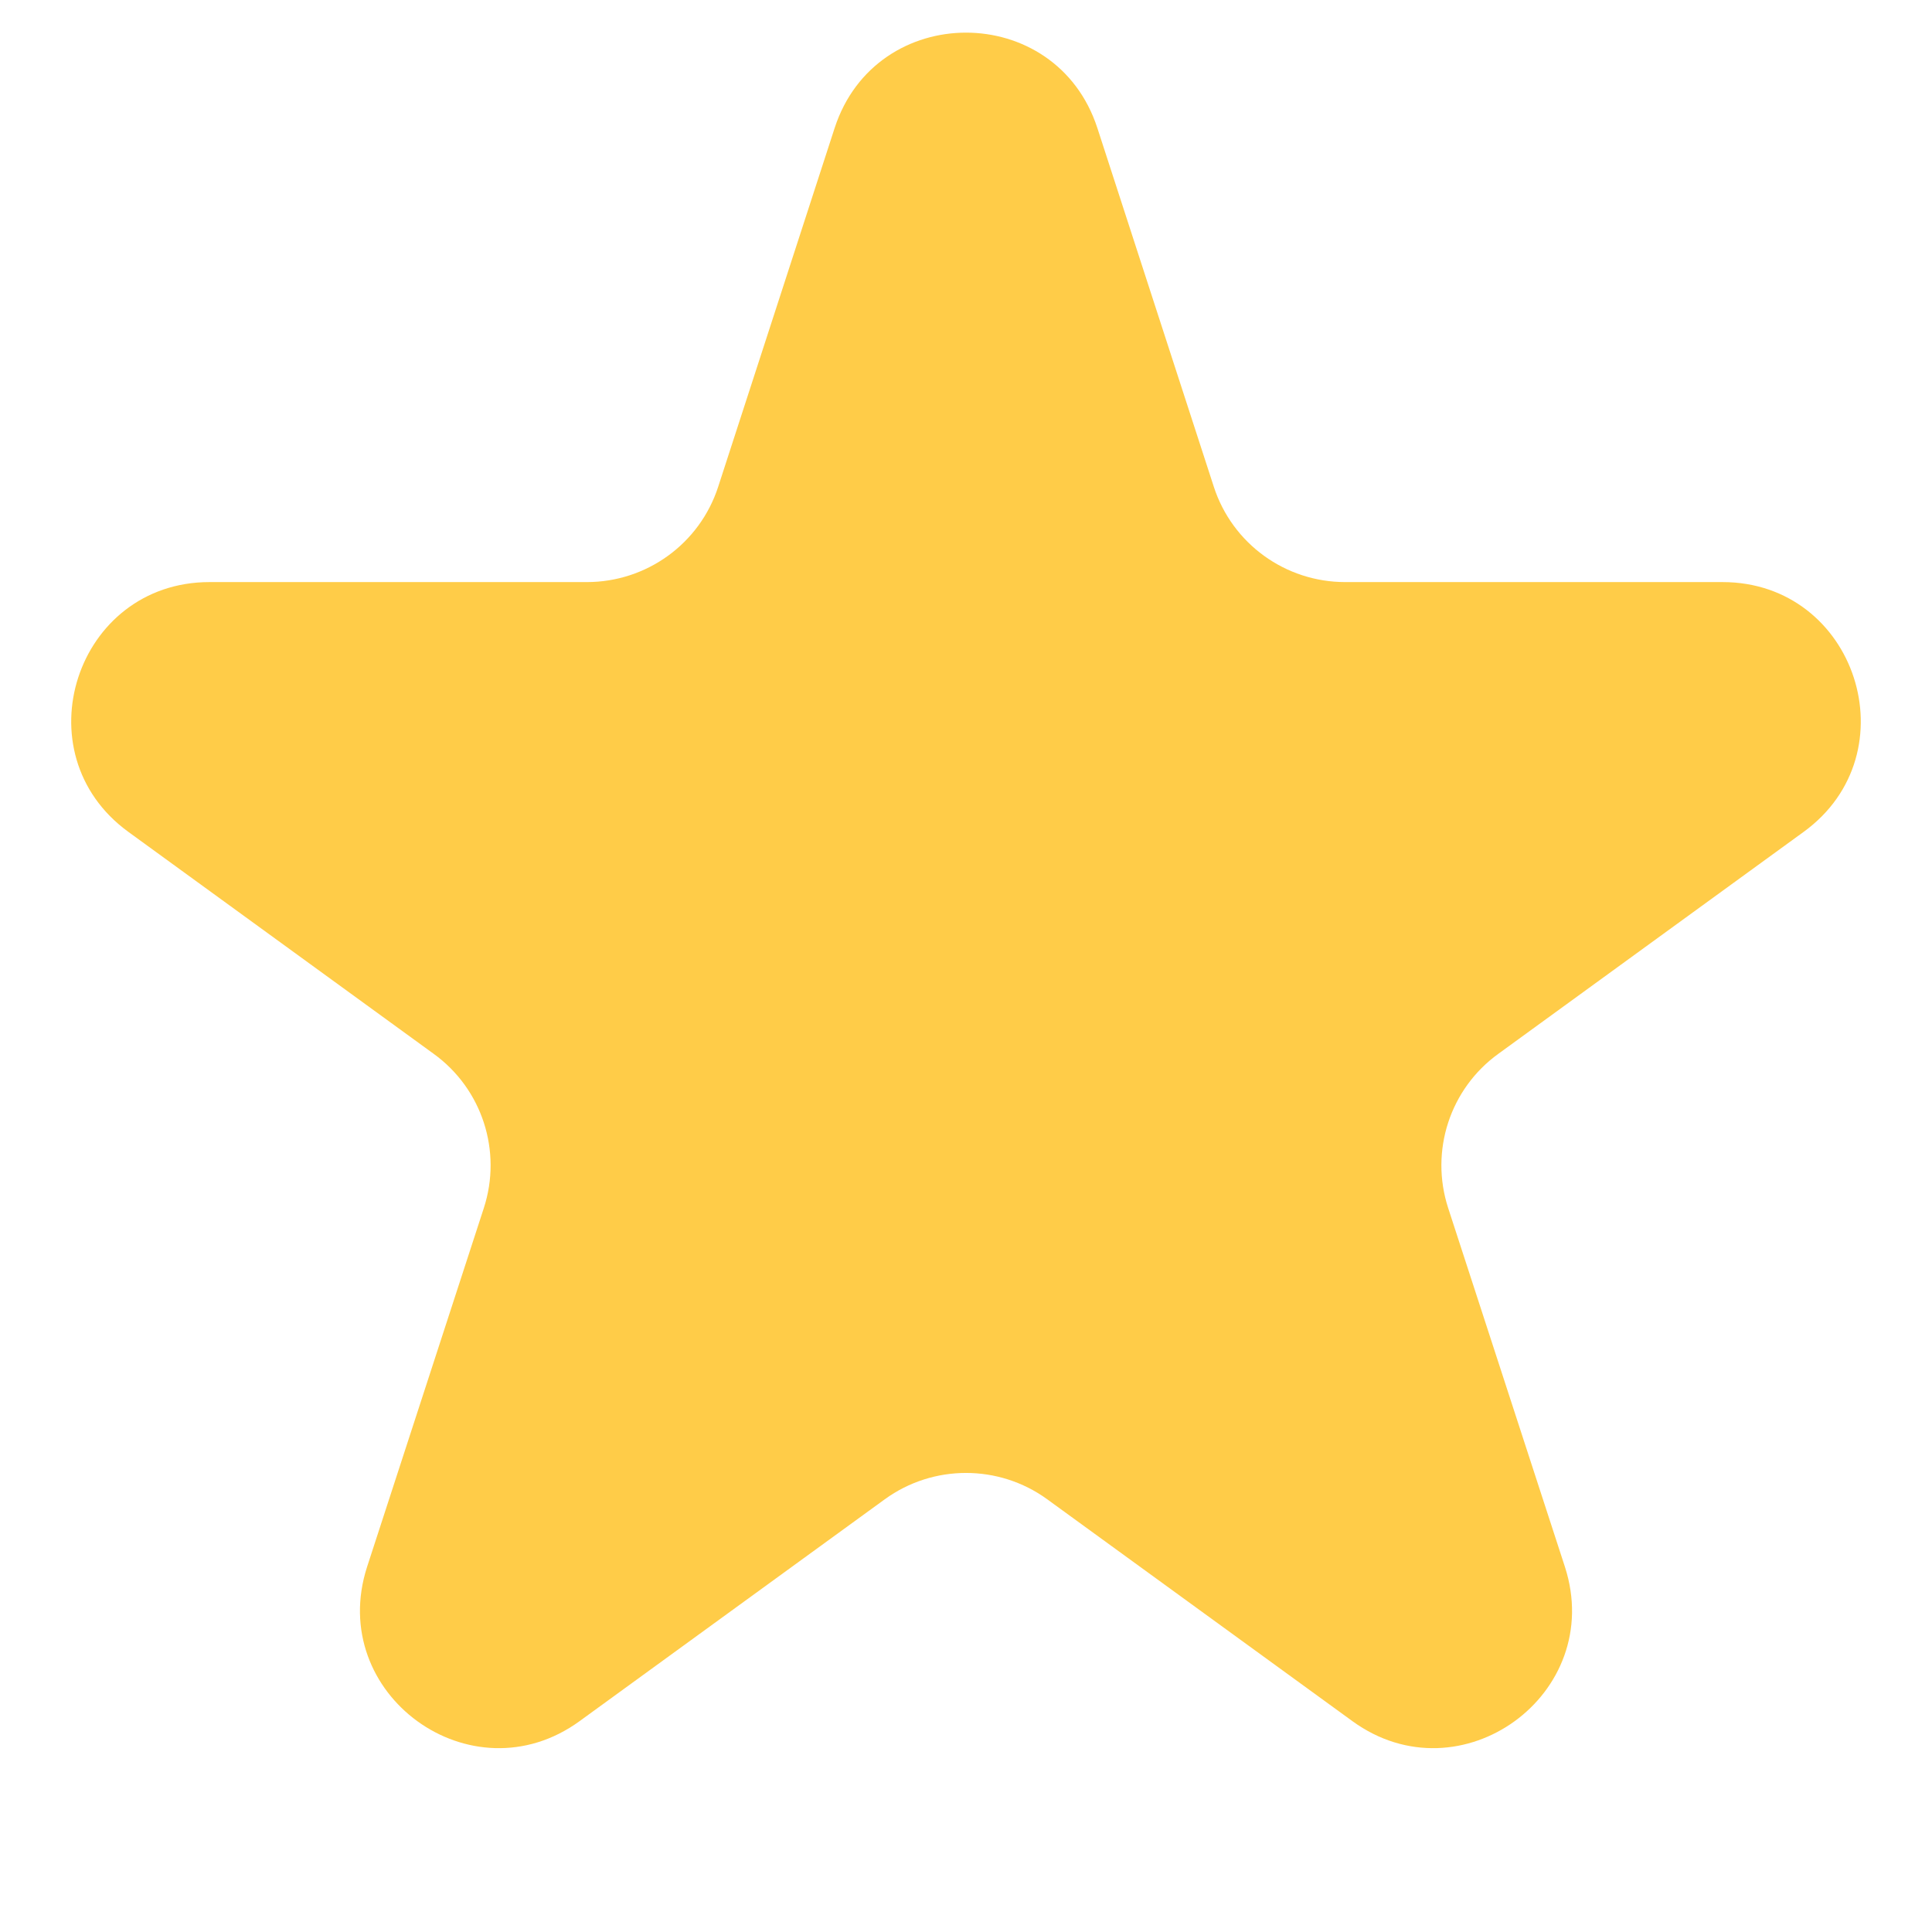 <svg width="7" height="7" viewBox="0 0 7 7" fill="none" xmlns="http://www.w3.org/2000/svg">
<path d="M3.024 0.464C3.174 0.003 3.826 0.003 3.976 0.464L4.398 1.764C4.465 1.97 4.657 2.109 4.874 2.109H6.241C6.725 2.109 6.927 2.729 6.535 3.014L5.429 3.818C5.253 3.945 5.18 4.171 5.247 4.377L5.67 5.677C5.819 6.138 5.292 6.521 4.9 6.236L3.794 5.432C3.619 5.305 3.381 5.305 3.206 5.432L2.1 6.236C1.708 6.521 1.181 6.138 1.33 5.677L1.753 4.377C1.82 4.171 1.747 3.945 1.571 3.818L0.465 3.014C0.073 2.729 0.275 2.109 0.759 2.109H2.126C2.343 2.109 2.535 1.97 2.602 1.764L3.024 0.464Z" fill="#FFCC48"/>
</svg>
